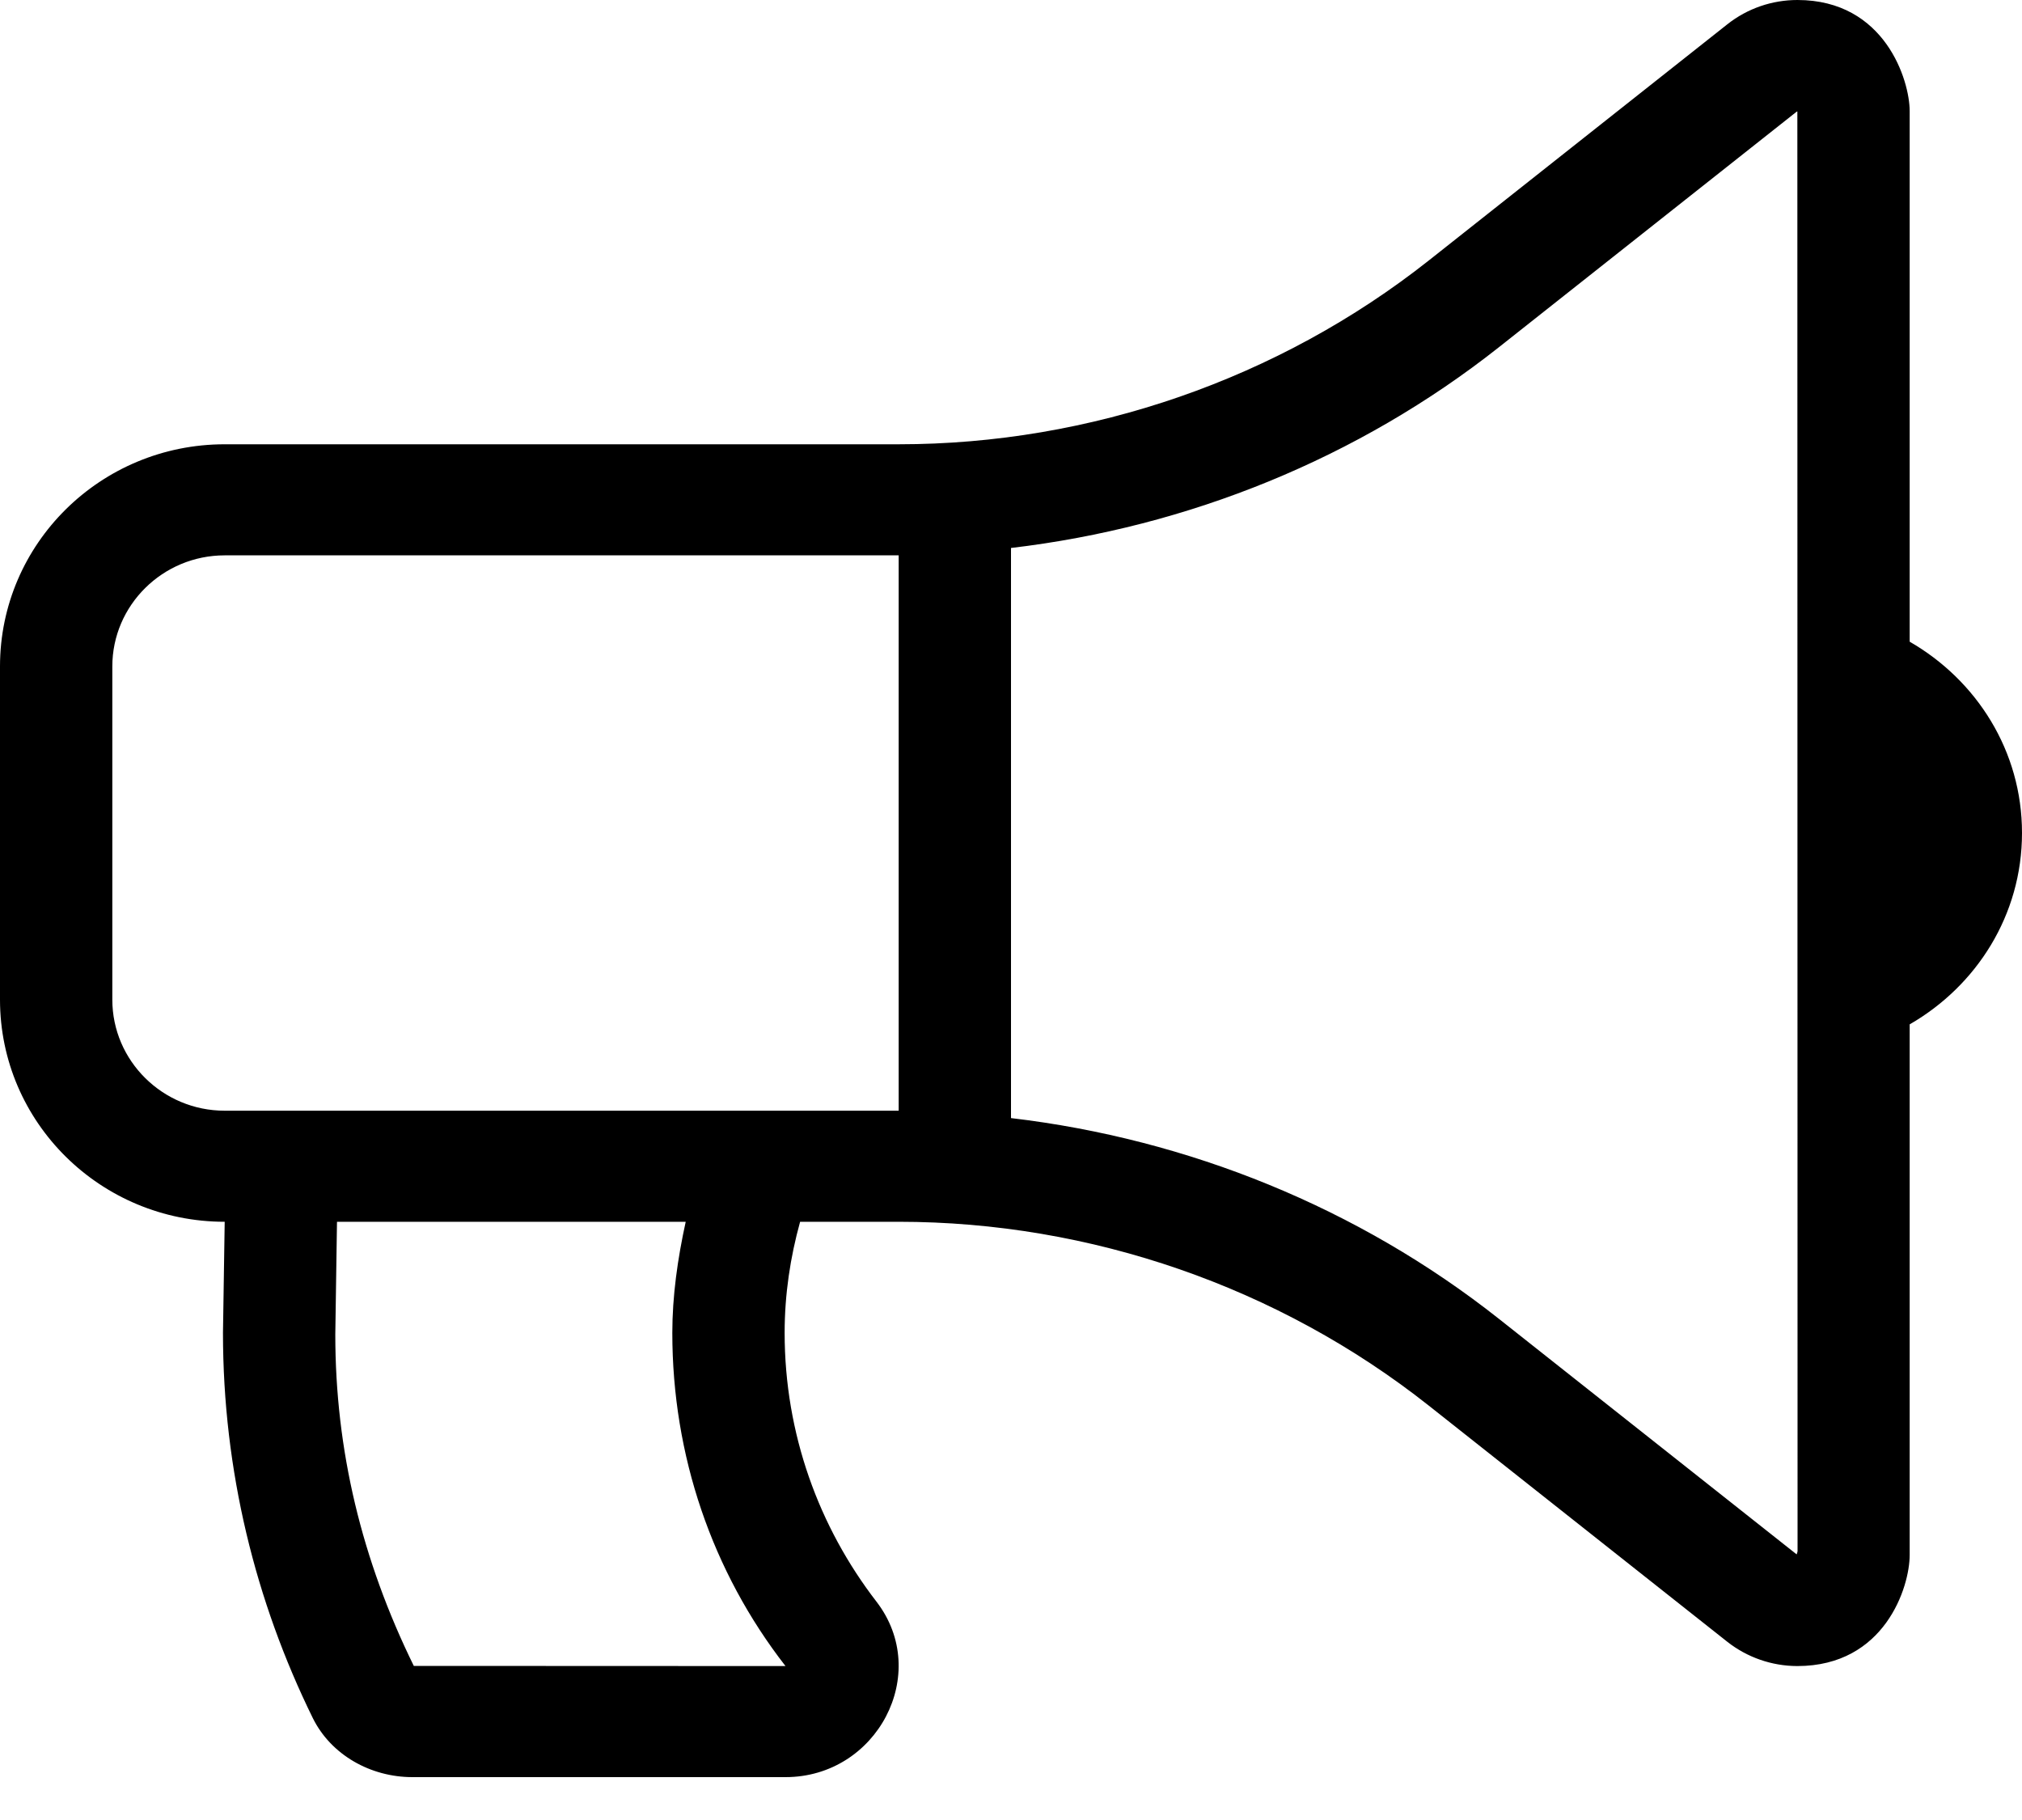 <?xml version="1.0" encoding="UTF-8"?>
<svg width="40px" height="36px" viewBox="0 0 40 36" version="1.1" xmlns="http://www.w3.org/2000/svg" xmlns:xlink="http://www.w3.org/1999/xlink">
    <title>Shape</title>
    <g id="Symbols" stroke="none" stroke-width="1" fill="none" fill-rule="evenodd">
        <g id="Footer-/-Desktop" transform="translate(-546, -58)" fill="#000000" fill-rule="nonzero">
            <path d="M583.778,70.693 L583.778,60.197 C583.778,59.597 583.294,58 581.557,58 L581.556,58 C581.062,58 580.571,58.163 580.169,58.482 L574.264,63.153 C571.298,65.496 567.574,66.788 563.778,66.788 L550.445,66.788 C547.99,66.788 546,68.755 546,71.182 L546,77.773 C546,80.2 547.99,82.167 550.445,82.167 L550.411,84.364 C550.411,87.094 551.054,89.674 552.186,91.98 C552.547,92.714 553.333,93.152 554.158,93.152 L561.539,93.152 C563.348,93.152 564.434,91.103 563.338,89.68 C562.199,88.203 561.522,86.36 561.522,84.364 C561.522,83.601 561.634,82.868 561.828,82.167 L563.778,82.167 C567.574,82.167 571.298,83.458 574.263,85.802 L580.168,90.473 C580.562,90.784 581.051,90.954 581.555,90.955 C583.286,90.955 583.778,89.391 583.778,88.758 L583.778,78.262 C585.101,77.5 586,76.1 586,74.477 C586.001,72.855 585.101,71.454 583.778,70.693 Z M561.539,90.955 L554.186,90.952 C553.156,88.854 552.633,86.683 552.633,84.397 L552.666,82.2 L552.667,82.167 L559.565,82.167 C559.404,82.901 559.3,83.638 559.3,84.364 C559.3,86.786 560.085,89.086 561.539,90.955 Z M550.445,79.97 C549.22,79.97 548.222,78.984 548.222,77.773 L548.222,71.182 C548.222,69.971 549.22,68.985 550.445,68.985 L563.778,68.985 L563.778,79.97 L550.445,79.97 Z M581.56,88.684 C581.557,88.701 581.551,88.724 581.542,88.746 L575.651,84.086 C572.875,81.892 569.51,80.529 566,80.116 L566,68.839 C569.51,68.426 572.875,67.062 575.652,64.868 L581.546,60.206 C581.548,60.208 581.55,60.209 581.551,60.209 C581.554,60.209 581.555,60.206 581.556,60.198 L581.56,88.684 Z" id="Shape"></path>
        </g>
    </g>
</svg>